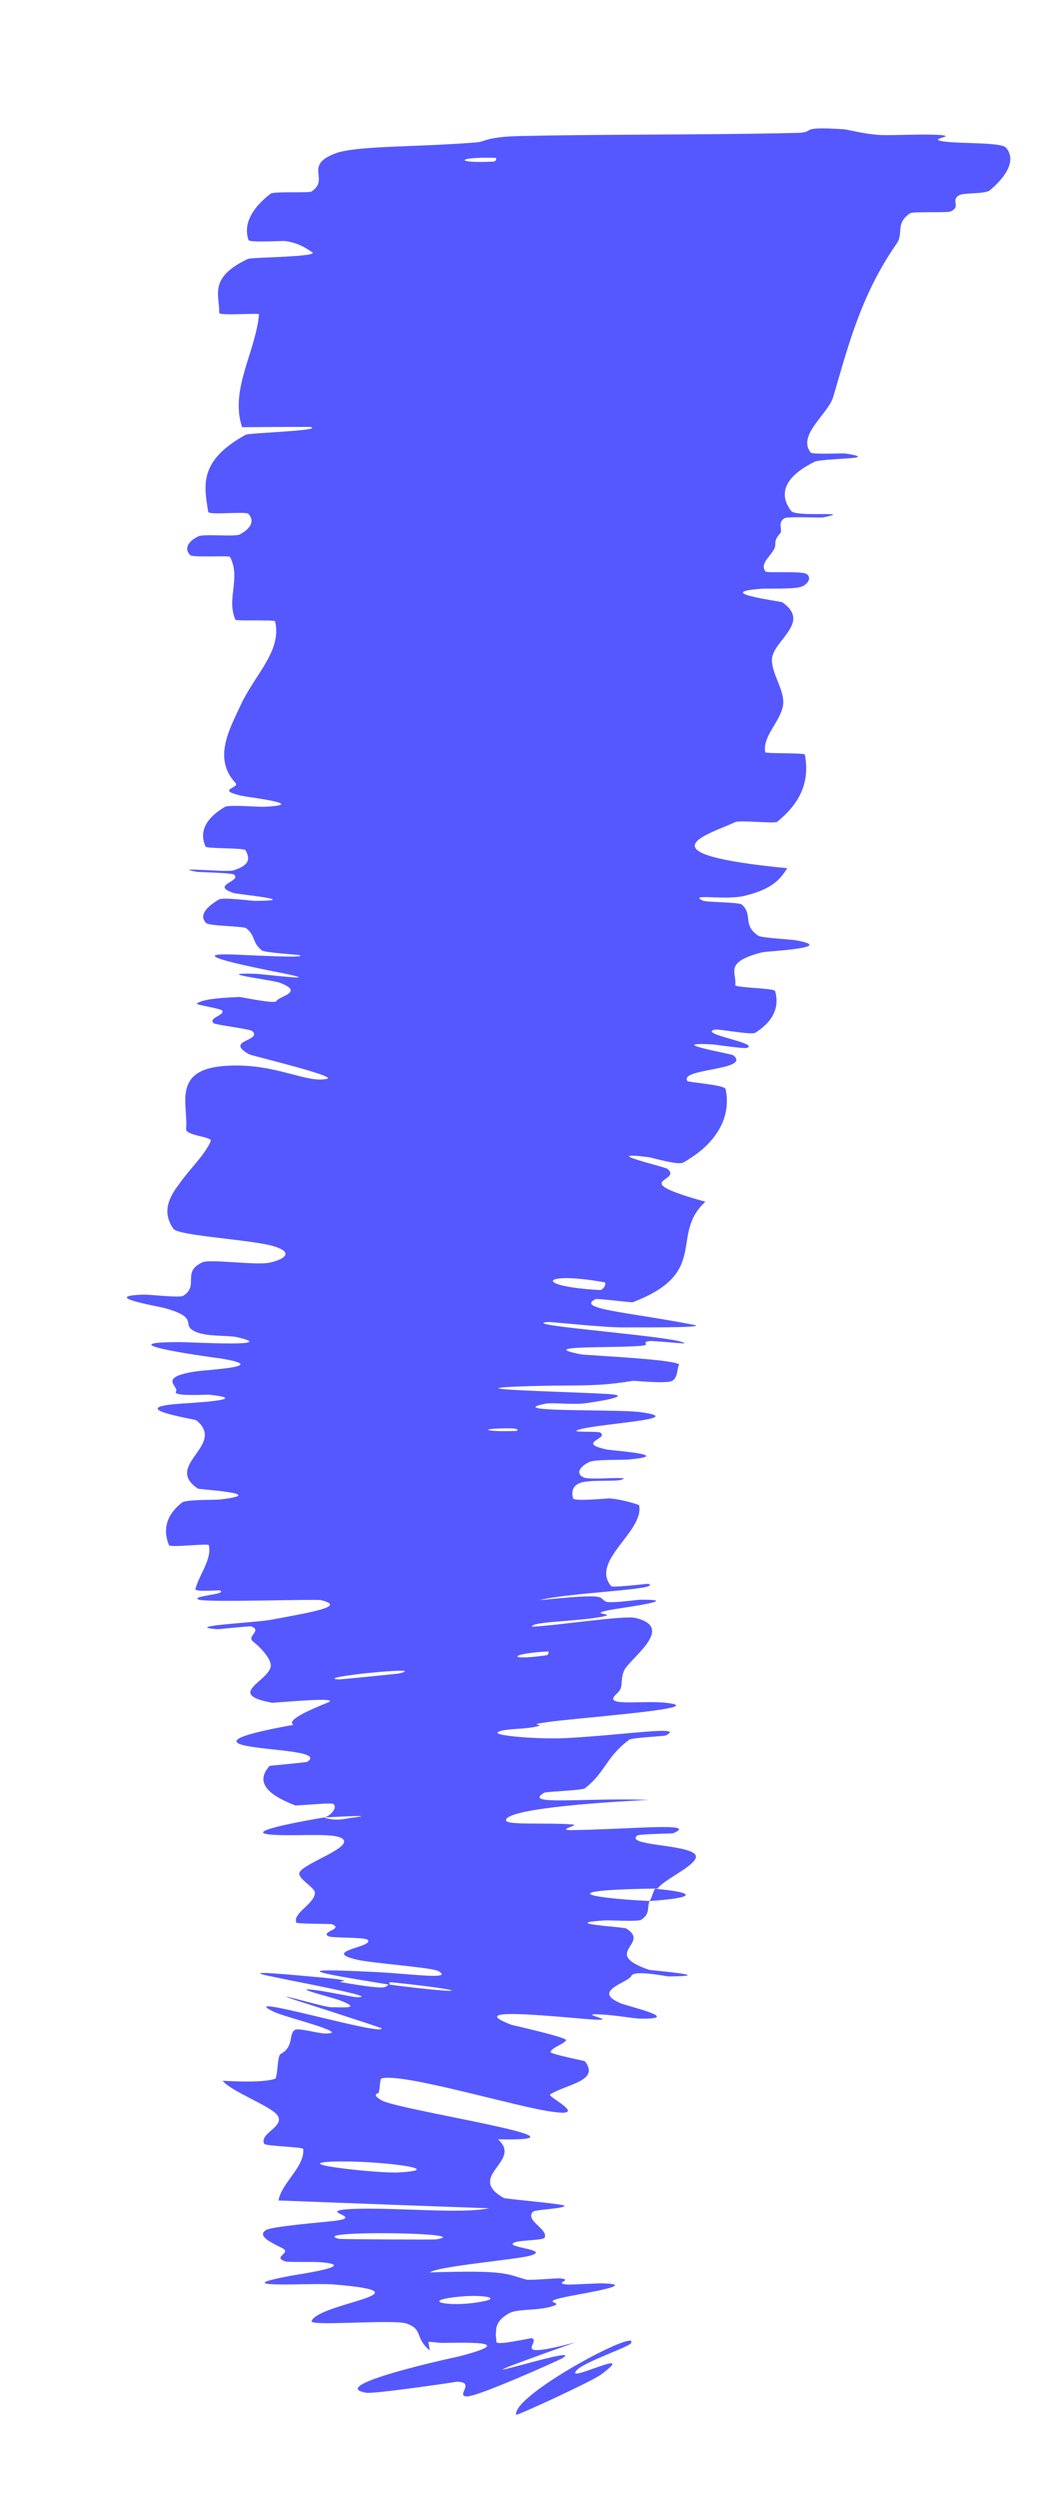 <?xml version="1.0" encoding="utf-8"?>
<svg xmlns="http://www.w3.org/2000/svg" fill="none" height="100%" overflow="visible" preserveAspectRatio="none" style="display: block;" viewBox="0 0 8 19" width="100%">
<path d="M7.65 1.122C7.733 1.218 7.647 1.347 7.528 1.446C7.491 1.477 7.325 1.463 7.292 1.485C7.227 1.527 7.31 1.564 7.233 1.606C7.207 1.62 6.943 1.606 6.921 1.621C6.805 1.7 6.874 1.772 6.819 1.851C6.547 2.242 6.452 2.624 6.336 3.017C6.298 3.147 6.06 3.307 6.165 3.44C6.178 3.455 6.41 3.444 6.429 3.447C6.722 3.492 6.254 3.48 6.192 3.511C5.947 3.633 5.927 3.768 6.017 3.884C6.055 3.933 6.516 3.881 6.257 3.933C6.24 3.936 5.994 3.925 5.968 3.938C5.909 3.97 5.953 4.027 5.934 4.052C5.895 4.098 5.897 4.106 5.895 4.149C5.889 4.208 5.767 4.28 5.822 4.344C5.835 4.357 6.087 4.339 6.13 4.361C6.173 4.382 6.152 4.44 6.092 4.46C6.033 4.48 5.835 4.471 5.789 4.475C5.405 4.503 5.937 4.57 5.95 4.578C6.174 4.736 5.87 4.87 5.87 5.017C5.871 5.129 5.97 5.251 5.955 5.358C5.936 5.486 5.798 5.592 5.819 5.717C5.821 5.73 6.118 5.72 6.121 5.736C6.152 5.908 6.116 6.08 5.91 6.246C5.889 6.262 5.63 6.232 5.593 6.248C5.376 6.347 4.856 6.489 5.987 6.599C5.939 6.67 5.889 6.755 5.658 6.81C5.509 6.844 5.227 6.789 5.346 6.846C5.372 6.858 5.621 6.857 5.641 6.875C5.649 6.882 5.655 6.889 5.661 6.896C5.715 6.969 5.654 7.036 5.766 7.112C5.792 7.129 6.014 7.14 6.054 7.147C6.375 7.205 5.835 7.229 5.796 7.238C5.498 7.314 5.606 7.394 5.591 7.487C5.587 7.508 5.887 7.51 5.894 7.532C5.927 7.645 5.89 7.756 5.745 7.849C5.713 7.869 5.462 7.818 5.433 7.826C5.31 7.86 5.787 7.93 5.678 7.965C5.655 7.972 5.44 7.939 5.416 7.938C5.039 7.919 5.564 8.011 5.575 8.02C5.722 8.136 5.162 8.119 5.227 8.216C5.236 8.228 5.512 8.245 5.518 8.278C5.563 8.491 5.449 8.694 5.196 8.836C5.157 8.859 4.958 8.798 4.932 8.795C4.535 8.747 5.056 8.869 5.074 8.883C5.201 8.984 4.748 8.963 5.364 9.134C5.216 9.269 5.237 9.42 5.2 9.553C5.166 9.677 5.086 9.793 4.811 9.898C4.804 9.901 4.542 9.868 4.529 9.874C4.374 9.95 4.783 9.973 5.277 10.07C5.401 10.094 4.795 10.088 4.751 10.089C4.587 10.091 4.197 10.046 4.165 10.048C3.914 10.072 5.207 10.161 5.204 10.211C5.202 10.213 4.965 10.19 4.941 10.193C4.865 10.201 4.959 10.221 4.876 10.229C4.685 10.248 4.055 10.223 4.418 10.294C4.465 10.302 5.2 10.334 5.163 10.377C5.148 10.395 5.157 10.476 5.108 10.497C5.06 10.518 4.824 10.494 4.813 10.495C4.498 10.548 4.369 10.52 3.904 10.54C3.441 10.562 4.544 10.583 4.666 10.599C4.788 10.615 4.529 10.656 4.439 10.667C4.349 10.677 4.199 10.659 4.147 10.669C3.814 10.736 4.694 10.709 4.869 10.733C5.282 10.789 4.465 10.823 4.384 10.874C4.363 10.888 4.549 10.877 4.566 10.889C4.633 10.935 4.378 10.966 4.613 11.017C4.651 11.025 5.143 11.059 4.783 11.093C4.731 11.098 4.527 11.091 4.482 11.112C4.414 11.143 4.371 11.2 4.44 11.23C4.491 11.253 4.826 11.215 4.723 11.248C4.676 11.262 4.479 11.244 4.409 11.272C4.339 11.3 4.35 11.364 4.358 11.389C4.366 11.413 4.62 11.388 4.637 11.389C4.736 11.397 4.86 11.437 4.86 11.441C4.901 11.64 4.487 11.862 4.647 12.055C4.659 12.07 4.925 12.036 4.93 12.038C5.047 12.082 4.332 12.103 4.098 12.163C4.64 12.108 4.544 12.14 4.607 12.173C4.638 12.189 4.847 12.159 4.868 12.159C5.19 12.156 4.78 12.214 4.696 12.227C4.388 12.276 4.756 12.26 4.55 12.293C4.346 12.326 4.038 12.326 4.046 12.364C4.241 12.355 4.745 12.277 4.83 12.297C5.151 12.371 4.775 12.612 4.743 12.704C4.711 12.795 4.75 12.82 4.685 12.878C4.569 12.985 4.941 12.91 5.119 12.951C5.297 12.992 4.369 13.059 4.171 13.088C4.029 13.108 4.094 13.107 4.103 13.113C4.106 13.115 4.101 13.119 4.07 13.125C3.962 13.146 3.824 13.138 3.786 13.166C3.747 13.193 4.107 13.222 4.316 13.21C4.759 13.186 5.219 13.112 5.062 13.191C5.053 13.196 4.808 13.207 4.785 13.223C4.608 13.354 4.606 13.469 4.448 13.592C4.426 13.609 4.154 13.616 4.138 13.626C3.971 13.726 4.426 13.663 4.938 13.68C4.261 13.714 3.848 13.77 3.848 13.835C3.848 13.875 4.144 13.851 4.354 13.867C4.417 13.871 4.215 13.912 4.355 13.91C4.811 13.903 5.318 13.849 5.119 13.934C5.11 13.937 4.86 13.939 4.846 13.951C4.75 14.029 5.227 14.017 5.287 14.096C5.335 14.162 5.048 14.282 5.001 14.354C4.239 14.364 4.414 14.422 4.94 14.449C4.918 14.497 4.948 14.546 4.875 14.592C4.85 14.607 4.629 14.594 4.605 14.596C4.23 14.619 4.742 14.646 4.761 14.657C4.954 14.775 4.563 14.842 4.935 14.972C4.948 14.976 5.476 15.019 5.088 15.022C5.062 15.022 4.824 14.97 4.801 15.018C4.779 15.07 4.489 15.133 4.725 15.228C4.782 15.251 5.203 15.348 4.865 15.343C4.819 15.341 4.669 15.316 4.584 15.312C4.315 15.295 4.843 15.382 4.39 15.34C3.936 15.3 3.594 15.279 3.893 15.391C3.902 15.393 4.316 15.487 4.305 15.507C4.288 15.537 4.192 15.564 4.187 15.597C4.185 15.613 4.444 15.663 4.448 15.667C4.564 15.817 4.313 15.839 4.183 15.919C4.158 15.935 4.486 16.092 4.203 16.051C3.945 16.02 3.057 15.75 2.899 15.798C2.887 15.817 2.889 15.889 2.878 15.909C2.847 15.917 2.85 15.934 2.9 15.963C3.015 16.037 4.639 16.278 3.786 16.26C3.98 16.427 3.536 16.539 3.831 16.706C3.844 16.714 4.301 16.752 4.294 16.766C4.283 16.788 4.069 16.794 4.054 16.81C3.988 16.877 4.17 16.942 4.142 17.007C4.131 17.032 3.91 17.023 3.898 17.054C3.886 17.085 4.177 17.101 4.037 17.143C3.93 17.175 3.335 17.223 3.268 17.272C3.855 17.253 3.844 17.283 4.001 17.326C4.032 17.334 4.236 17.314 4.261 17.317C4.367 17.329 4.199 17.354 4.314 17.364C4.342 17.366 4.542 17.354 4.576 17.355C4.873 17.361 4.426 17.433 4.348 17.449C4.053 17.505 4.315 17.495 4.2 17.529C4.086 17.566 3.936 17.545 3.868 17.584C3.782 17.634 3.766 17.686 3.774 17.748L3.769 17.725C3.769 17.744 3.774 17.772 3.775 17.8C3.777 17.831 4.039 17.768 4.045 17.772C4.117 17.801 3.86 17.94 4.377 17.803C3.076 18.265 4.511 17.787 4.271 17.927C4.252 17.938 3.657 18.207 3.556 18.214C3.454 18.218 3.627 18.102 3.471 18.103C3.436 18.11 2.824 18.199 2.783 18.186C2.472 18.133 3.427 17.923 3.479 17.913C4.04 17.771 3.382 17.815 3.335 17.806C3.3 17.802 3.275 17.799 3.257 17.8L3.269 17.865C3.151 17.77 3.222 17.705 3.09 17.66C2.99 17.627 2.353 17.683 2.369 17.642C2.422 17.503 3.311 17.426 2.534 17.363C2.369 17.35 1.672 17.398 2.218 17.296C2.252 17.289 2.752 17.219 2.434 17.194C2.394 17.19 2.191 17.195 2.173 17.189C2.062 17.154 2.224 17.126 2.146 17.087C2.068 17.047 1.952 16.997 2.021 16.951C2.063 16.922 2.442 16.892 2.535 16.881C2.803 16.851 2.366 16.804 2.69 16.789C3.016 16.777 3.509 16.829 3.72 16.784C3.192 16.766 2.65 16.745 2.118 16.725C2.141 16.59 2.319 16.469 2.306 16.334C2.303 16.317 2.019 16.313 2.009 16.294C1.97 16.212 2.178 16.162 2.106 16.073C2.05 16.004 1.759 15.897 1.693 15.815C1.921 15.828 2.036 15.819 2.095 15.799C2.112 15.765 2.109 15.645 2.13 15.614C2.238 15.558 2.193 15.467 2.24 15.43C2.266 15.409 2.42 15.457 2.476 15.456C2.679 15.456 2.159 15.33 2.083 15.291C1.755 15.133 2.915 15.479 2.902 15.417C2.902 15.412 2.287 15.214 2.249 15.203C2 15.118 2.467 15.257 2.516 15.256C2.606 15.256 2.761 15.271 2.582 15.203C2.53 15.182 2.139 15.087 2.447 15.133C2.487 15.139 2.696 15.18 2.709 15.18C2.92 15.185 2.26 15.065 2.038 15.017C1.816 14.969 2.277 15.016 2.41 15.027C2.754 15.058 2.554 15.059 2.588 15.065C2.985 15.133 2.919 15.1 2.956 15.084C3.607 15.167 3.573 15.128 2.991 15.068C2.927 15.061 2.986 15.084 2.956 15.084C2.319 14.981 2.239 14.959 2.841 14.988C3.124 15.001 3.45 15.051 3.335 14.982C3.283 14.953 2.832 14.923 2.711 14.894C2.434 14.829 2.858 14.798 2.794 14.743C2.771 14.723 2.523 14.731 2.498 14.717C2.432 14.683 2.619 14.662 2.524 14.625C2.516 14.622 2.256 14.623 2.253 14.613C2.225 14.54 2.391 14.472 2.395 14.387C2.396 14.345 2.252 14.274 2.279 14.229C2.325 14.154 2.697 14.038 2.601 13.973C2.54 13.931 2.282 13.955 2.105 13.947C1.761 13.934 2.369 13.83 2.463 13.814C2.466 13.813 2.529 13.848 2.661 13.818C2.936 13.787 2.464 13.814 2.463 13.814C2.523 13.803 2.576 13.721 2.526 13.709C2.498 13.702 2.254 13.726 2.244 13.722C2.017 13.634 1.946 13.538 2.05 13.422C2.054 13.42 2.328 13.396 2.336 13.391C2.405 13.347 2.313 13.325 2.184 13.309C2.096 13.298 1.992 13.289 1.909 13.276C1.705 13.244 1.767 13.193 2.232 13.11C2.169 13.075 2.369 12.991 2.491 12.941C2.613 12.892 2.081 12.944 2.07 12.942C1.723 12.879 2.021 12.787 2.057 12.675C2.075 12.622 1.988 12.527 1.924 12.476C1.873 12.435 1.995 12.396 1.912 12.362C1.901 12.357 1.664 12.384 1.655 12.383C1.367 12.361 1.948 12.332 2.051 12.313C2.425 12.245 2.623 12.207 2.441 12.162C2.399 12.153 1.561 12.181 1.51 12.158C1.445 12.129 1.746 12.118 1.67 12.088C1.664 12.086 1.479 12.101 1.486 12.078C1.513 11.971 1.613 11.852 1.588 11.744C1.586 11.729 1.293 11.765 1.285 11.744C1.244 11.644 1.249 11.528 1.383 11.421C1.417 11.395 1.623 11.403 1.684 11.396C2.052 11.351 1.514 11.322 1.504 11.314C1.24 11.134 1.724 10.985 1.493 10.795C1.48 10.786 0.905 10.697 1.399 10.667C1.432 10.664 1.938 10.638 1.593 10.601C1.571 10.598 1.311 10.616 1.338 10.577C1.365 10.538 1.193 10.47 1.481 10.425C1.571 10.409 2.076 10.39 1.677 10.325C1.649 10.322 0.745 10.2 1.372 10.201C1.476 10.202 2.138 10.24 1.801 10.163C1.736 10.148 1.587 10.161 1.496 10.126C1.357 10.07 1.538 10.02 1.247 9.941C1.196 9.928 0.75 9.851 1.093 9.84C1.147 9.839 1.367 9.866 1.393 9.849C1.518 9.772 1.378 9.668 1.54 9.594C1.596 9.568 1.951 9.619 2.05 9.597C2.148 9.576 2.246 9.524 2.087 9.474C1.928 9.422 1.357 9.395 1.318 9.339C1.234 9.217 1.279 9.109 1.357 9.007C1.44 8.886 1.558 8.78 1.603 8.672C1.616 8.64 1.41 8.631 1.415 8.582C1.434 8.395 1.296 8.117 1.741 8.1C2.098 8.082 2.337 8.238 2.489 8.199C2.561 8.179 1.915 8.024 1.896 8.014C1.7 7.907 1.997 7.912 1.919 7.837C1.902 7.821 1.635 7.789 1.624 7.777C1.583 7.735 1.708 7.718 1.691 7.682C1.683 7.665 1.479 7.637 1.497 7.627C1.537 7.6 1.626 7.585 1.821 7.578C1.839 7.578 2.09 7.633 2.102 7.609C2.122 7.571 2.318 7.542 2.129 7.47C2.072 7.448 1.606 7.393 1.931 7.401C1.999 7.402 2.558 7.475 2.079 7.383C1.999 7.366 1.352 7.241 1.776 7.255C1.888 7.259 2.349 7.285 2.278 7.26C2.267 7.256 2.015 7.241 1.992 7.224C1.915 7.165 1.947 7.114 1.872 7.055C1.852 7.039 1.59 7.039 1.568 7.016C1.507 6.954 1.579 6.888 1.664 6.837C1.696 6.818 1.911 6.847 1.934 6.847C2.318 6.846 1.803 6.797 1.774 6.787C1.637 6.739 1.752 6.714 1.783 6.679C1.792 6.67 1.794 6.659 1.78 6.648C1.764 6.633 1.517 6.63 1.495 6.626C1.283 6.587 1.723 6.631 1.773 6.616C1.913 6.573 1.896 6.516 1.867 6.462C1.856 6.443 1.57 6.452 1.563 6.434C1.518 6.334 1.549 6.229 1.71 6.133C1.741 6.115 1.96 6.134 2.01 6.132C2.362 6.115 1.884 6.059 1.839 6.049C1.632 6.001 1.827 5.99 1.791 5.951C1.616 5.764 1.748 5.537 1.83 5.36C1.935 5.13 2.146 4.948 2.092 4.723C2.089 4.708 1.796 4.722 1.79 4.71C1.72 4.55 1.834 4.394 1.749 4.233C1.743 4.22 1.466 4.24 1.446 4.219C1.404 4.176 1.419 4.121 1.507 4.077C1.55 4.055 1.788 4.083 1.826 4.061C1.915 4.011 1.934 3.957 1.89 3.906C1.87 3.884 1.587 3.918 1.583 3.89C1.554 3.696 1.504 3.505 1.869 3.304C1.895 3.29 2.471 3.273 2.36 3.245C2.2 3.244 2.012 3.246 1.841 3.247C1.746 2.963 1.943 2.677 1.97 2.389C1.971 2.377 1.666 2.402 1.667 2.378C1.67 2.242 1.583 2.111 1.885 1.968C1.915 1.954 2.452 1.954 2.37 1.914C2.355 1.907 2.283 1.846 2.166 1.832C2.148 1.83 1.898 1.845 1.89 1.825C1.851 1.711 1.906 1.589 2.058 1.472C2.083 1.453 2.35 1.469 2.37 1.455C2.51 1.36 2.306 1.26 2.547 1.167C2.709 1.105 3.171 1.12 3.625 1.082C3.689 1.077 3.699 1.039 3.963 1.034C4.628 1.019 5.355 1.027 6.064 1.01C6.216 1.006 6.051 0.958 6.42 0.983C6.445 0.984 6.568 1.019 6.693 1.026C6.78 1.031 7.048 1.016 7.159 1.027C7.27 1.038 7.045 1.055 7.175 1.075C7.307 1.094 7.613 1.08 7.65 1.122ZM3.036 12.719C3.288 12.658 2.352 12.752 2.579 12.765C2.592 12.765 3.024 12.722 3.036 12.719ZM3.028 16.512C3.445 16.49 2.839 16.416 2.517 16.43C2.195 16.448 2.901 16.521 3.028 16.512ZM3.316 17.021C3.643 16.968 2.309 16.95 2.579 17.017C2.594 17.02 3.297 17.024 3.316 17.021ZM3.756 1.228C3.769 1.228 3.781 1.201 3.768 1.2C3.47 1.19 3.446 1.244 3.756 1.228ZM3.663 17.494C3.841 17.463 3.63 17.43 3.408 17.467C3.229 17.497 3.441 17.536 3.663 17.494ZM3.925 10.876C3.939 10.875 3.952 10.856 3.873 10.856C3.618 10.857 3.69 10.885 3.925 10.876ZM3.925 18.353C3.898 18.202 4.874 17.684 4.798 17.81C4.787 17.836 4.471 17.942 4.393 18.008C4.258 18.138 4.873 17.821 4.575 18.045C4.523 18.09 3.925 18.365 3.924 18.354C3.924 18.354 3.924 18.354 3.925 18.353ZM4.157 12.581C4.17 12.579 4.179 12.551 4.166 12.552C3.868 12.568 3.85 12.625 4.157 12.581ZM4.562 9.805C4.588 9.806 4.619 9.751 4.595 9.746C4.113 9.659 4.049 9.778 4.562 9.805ZM4.981 14.356C5.282 14.382 5.317 14.423 4.94 14.449C4.96 14.418 4.963 14.386 4.981 14.356Z" fill="#5557FF" id="Vector 110"/>
</svg>
